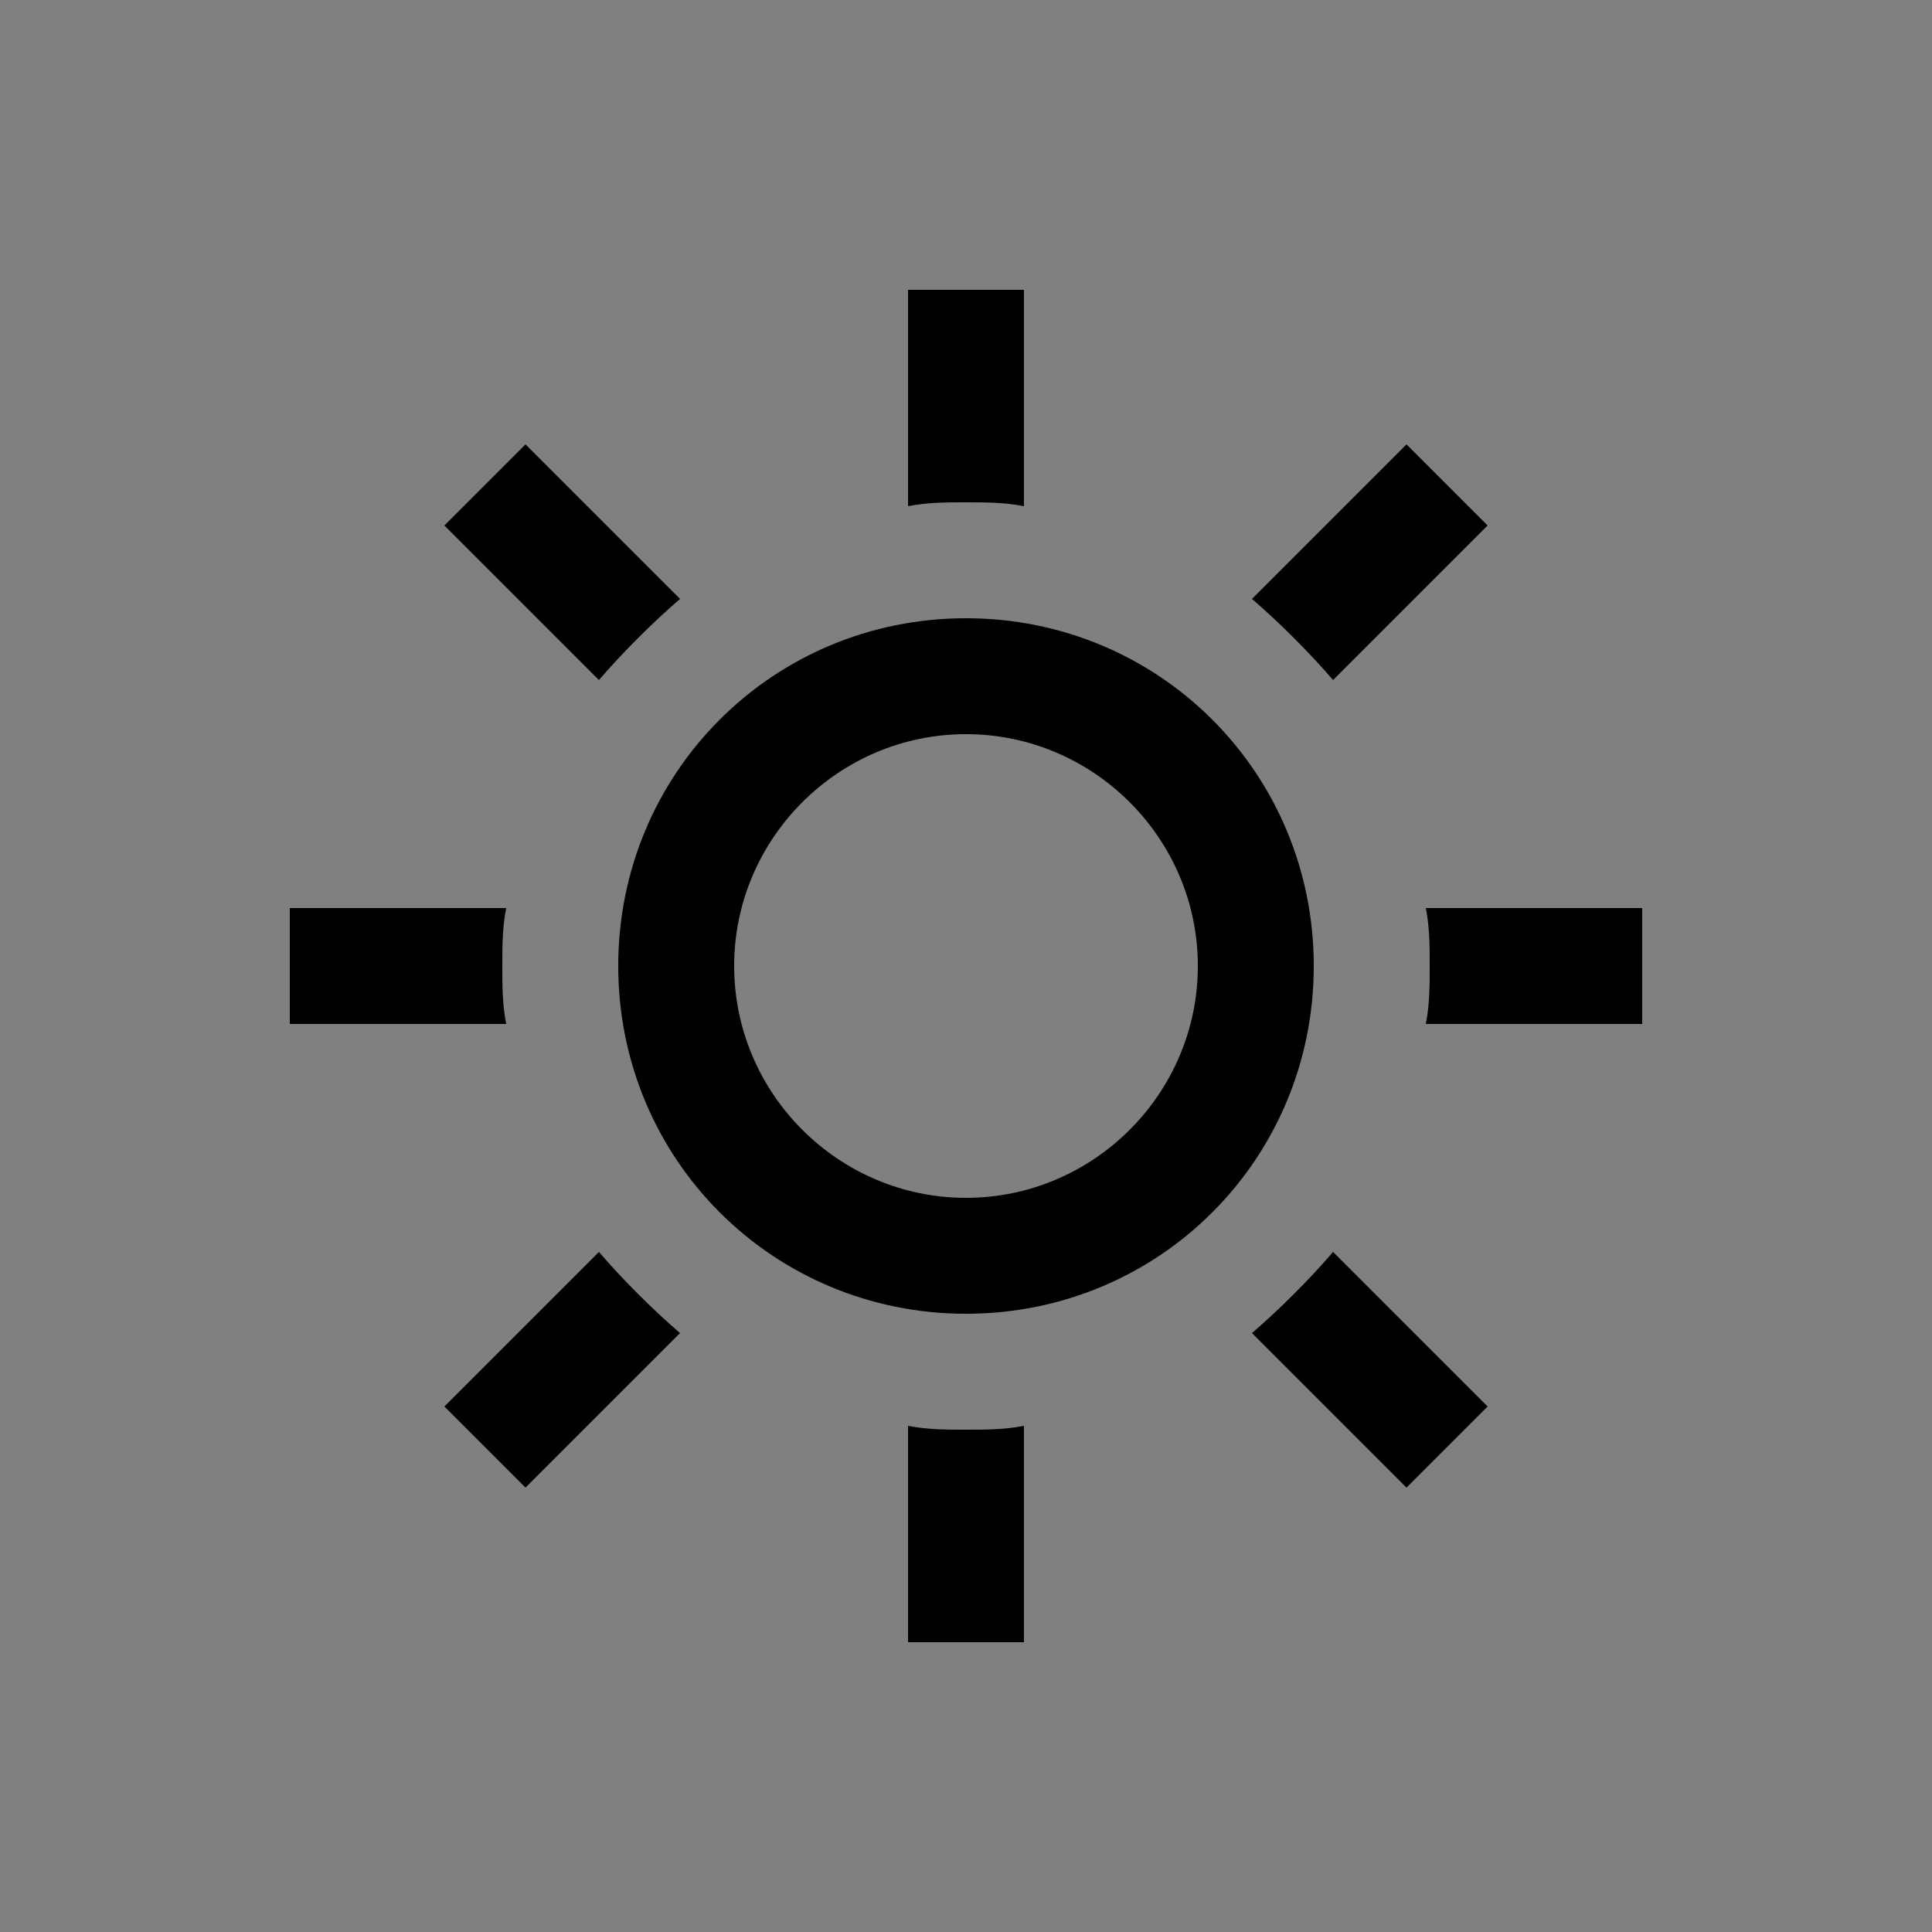 <?xml version="1.0" encoding="utf-8"?>
<!-- Generator: Adobe Illustrator 27.4.1, SVG Export Plug-In . SVG Version: 6.00 Build 0)  -->
<svg version="1.1" id="Layer_3" xmlns="http://www.w3.org/2000/svg" xmlns:xlink="http://www.w3.org/1999/xlink" x="0px" y="0px"
	 viewBox="0 0 50 50" style="enable-background:new 0 0 50 50;" xml:space="preserve">
<rect x="0" y="0" width="50" height="50" fill="#808080" stroke="none"/>
<style type="text/css">
	.st0{fill:none;stroke:#000000;stroke-width:3;stroke-miterlimit:10;}
	.st1{fill:#FFFFFF;}
</style>
<line class="st0" x1="174.7" y1="52.4" x2="174.7" y2="17.3"/>
<line class="st0" x1="187.1" y1="47.2" x2="162.4" y2="22.5"/>
<line class="st0" x1="192.3" y1="34.8" x2="157.2" y2="34.8"/>
<line class="st0" x1="187.1" y1="22.5" x2="162.4" y2="47.2"/>
<circle class="st1" cx="174.7" cy="34.8" r="12"/>
<circle class="st0" cx="174.7" cy="34.8" r="7.5"/>
<path d="M15.5,17.6l-4-4l2.1-2.1l4,4C16.9,16.1,16.1,16.9,15.5,17.6z M34.5,17.6l4-4l-2.1-2.1l-4,4C33.1,16.1,33.9,16.9,34.5,17.6z
	 M13,25c0-0.5,0-1,0.1-1.5H7.5v3h5.6C13,26,13,25.5,13,25z M25,13c0.5,0,1,0,1.5,0.1V7.5h-3v5.6C24,13,24.5,13,25,13z M32.4,34.5
	l4,4l2.1-2.1l-4-4C33.9,33.1,33.1,33.9,32.4,34.5z M36.9,23.5C37,24,37,24.5,37,25s0,1-0.1,1.5h5.6v-3H36.9z M15.5,32.4l-4,4
	l2.1,2.1l4-4C16.9,33.9,16.1,33.1,15.5,32.4z M25,37c-0.5,0-1,0-1.5-0.1v5.6h3v-5.6C26,37,25.5,37,25,37z M34,25c0-5-4-9-9-9
	s-9,4-9,9s4,9,9,9S34,30,34,25z M31,25c0,3.3-2.7,6-6,6s-6-2.7-6-6s2.7-6,6-6S31,21.7,31,25z"/>
</svg>
